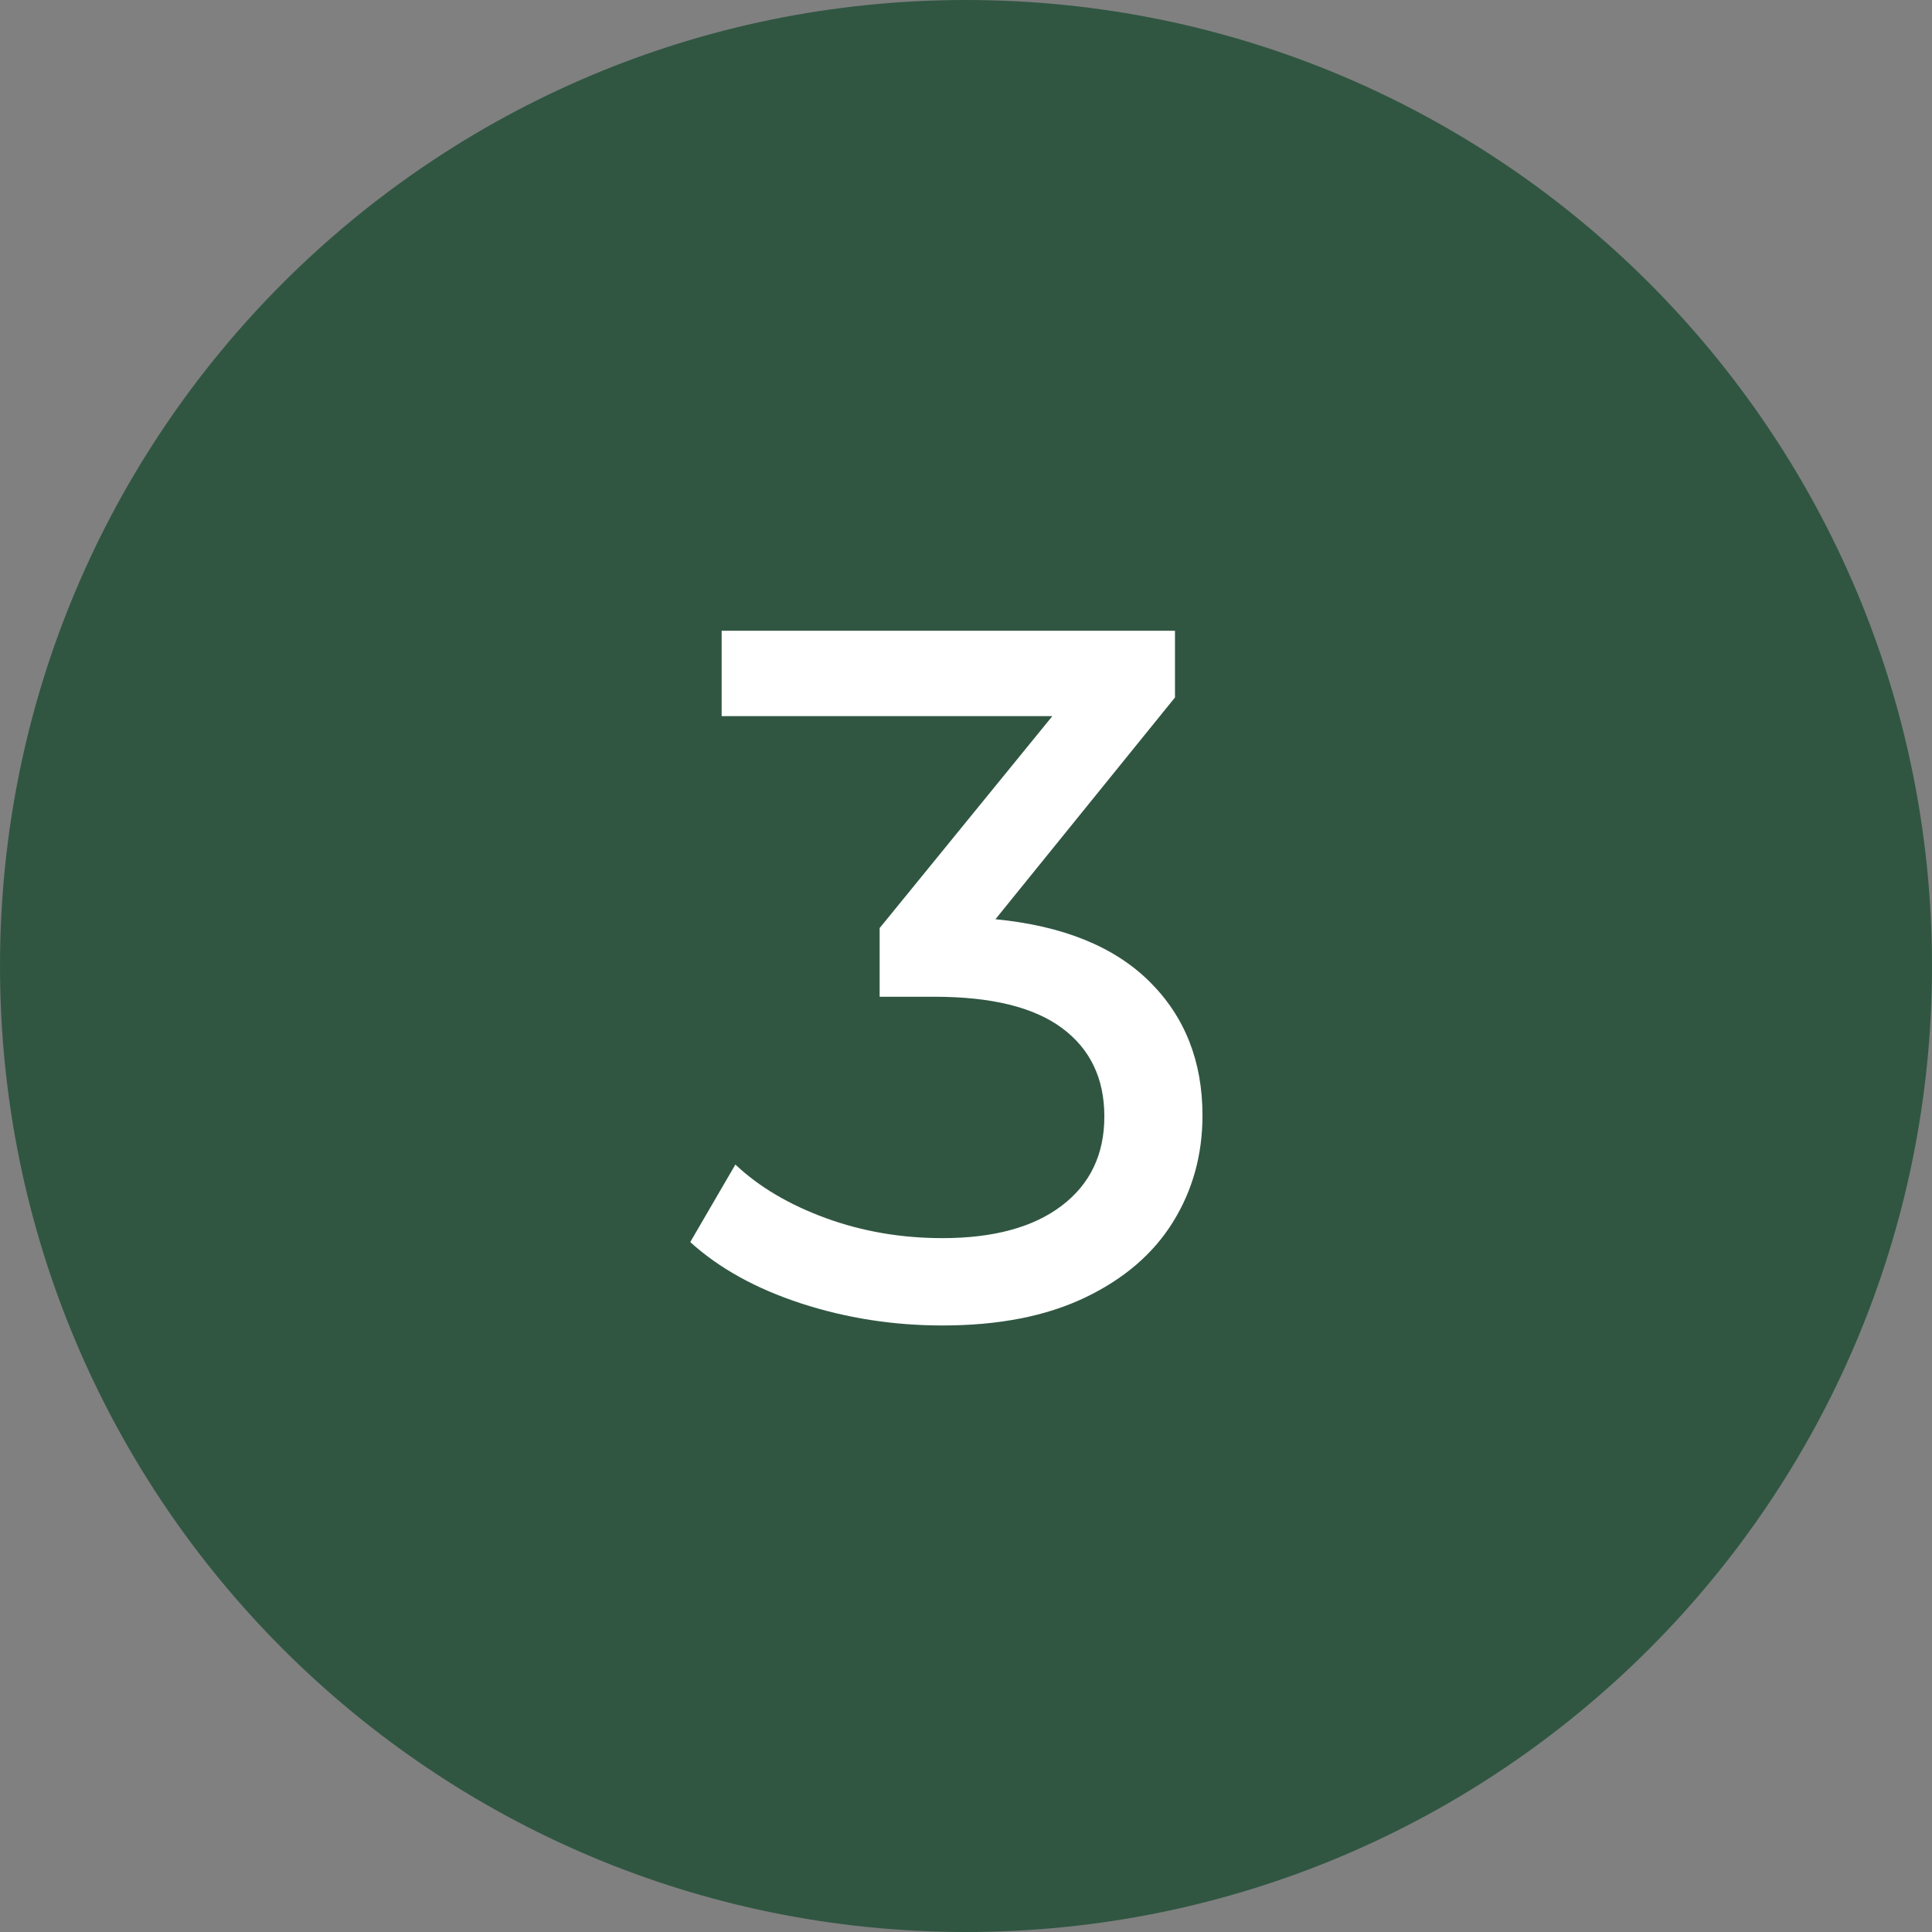 <svg xmlns="http://www.w3.org/2000/svg" xmlns:xlink="http://www.w3.org/1999/xlink" width="1000" zoomAndPan="magnify" viewBox="0 0 750 750" height="1000" preserveAspectRatio="xMidYMid meet" version="1.0"><rect x="0" y="0" width="750" height="750" fill="#808080" stroke="none"/><defs><g/><clipPath id="cd8d9eede7"><path d="M 375 0 C 167.895 0 0 167.895 0 375 C 0 582.105 167.895 750 375 750 C 582.105 750 750 582.105 750 375 C 750 167.895 582.105 0 375 0 Z M 375 0 " clip-rule="nonzero"/></clipPath><clipPath id="2c3154b6d7"><path d="M 0 0 L 750 0 L 750 750 L 0 750 Z M 0 0 " clip-rule="nonzero"/></clipPath><clipPath id="34e8abb8d9"><path d="M 375 0 C 167.895 0 0 167.895 0 375 C 0 582.105 167.895 750 375 750 C 582.105 750 750 582.105 750 375 C 750 167.895 582.105 0 375 0 Z M 375 0 " clip-rule="nonzero"/></clipPath><clipPath id="05815b8d79"><rect x="0" width="750" y="0" height="750"/></clipPath></defs><g clip-path="url(#cd8d9eede7)"><g transform="matrix(1, 0, 0, 1, 0, -0)"><g clip-path="url(#05815b8d79)"><g clip-path="url(#2c3154b6d7)"><g clip-path="url(#34e8abb8d9)"><rect x="-165" width="1080" fill="#305642" height="1080" y="-165" fill-opacity="1"/></g></g></g></g></g><g fill="#ffffff" fill-opacity="1"><g transform="translate(266.051, 511.5)"><g><path d="M 120.375 -154.656 C 146.531 -152.113 166.461 -144.051 180.172 -130.469 C 193.891 -116.883 200.75 -99.551 200.75 -78.469 C 200.75 -63.227 196.938 -49.453 189.312 -37.141 C 181.695 -24.828 170.332 -15.051 155.219 -7.812 C 140.113 -0.57 121.641 3.047 99.797 3.047 C 80.754 3.047 62.473 0.191 44.953 -5.516 C 27.43 -11.234 13.082 -19.172 1.906 -29.328 L 19.422 -59.422 C 28.566 -50.785 40.25 -43.863 54.469 -38.656 C 68.688 -33.457 83.797 -30.859 99.797 -30.859 C 119.609 -30.859 135.035 -35.047 146.078 -43.422 C 157.129 -51.805 162.656 -63.363 162.656 -78.094 C 162.656 -92.82 157.191 -104.25 146.266 -112.375 C 135.348 -120.5 118.844 -124.562 96.75 -124.562 L 75.422 -124.562 L 75.422 -151.219 L 142.469 -233.5 L 14.094 -233.5 L 14.094 -266.641 L 190.078 -266.641 L 190.078 -240.75 Z M 120.375 -154.656 "/></g></g></g></svg>